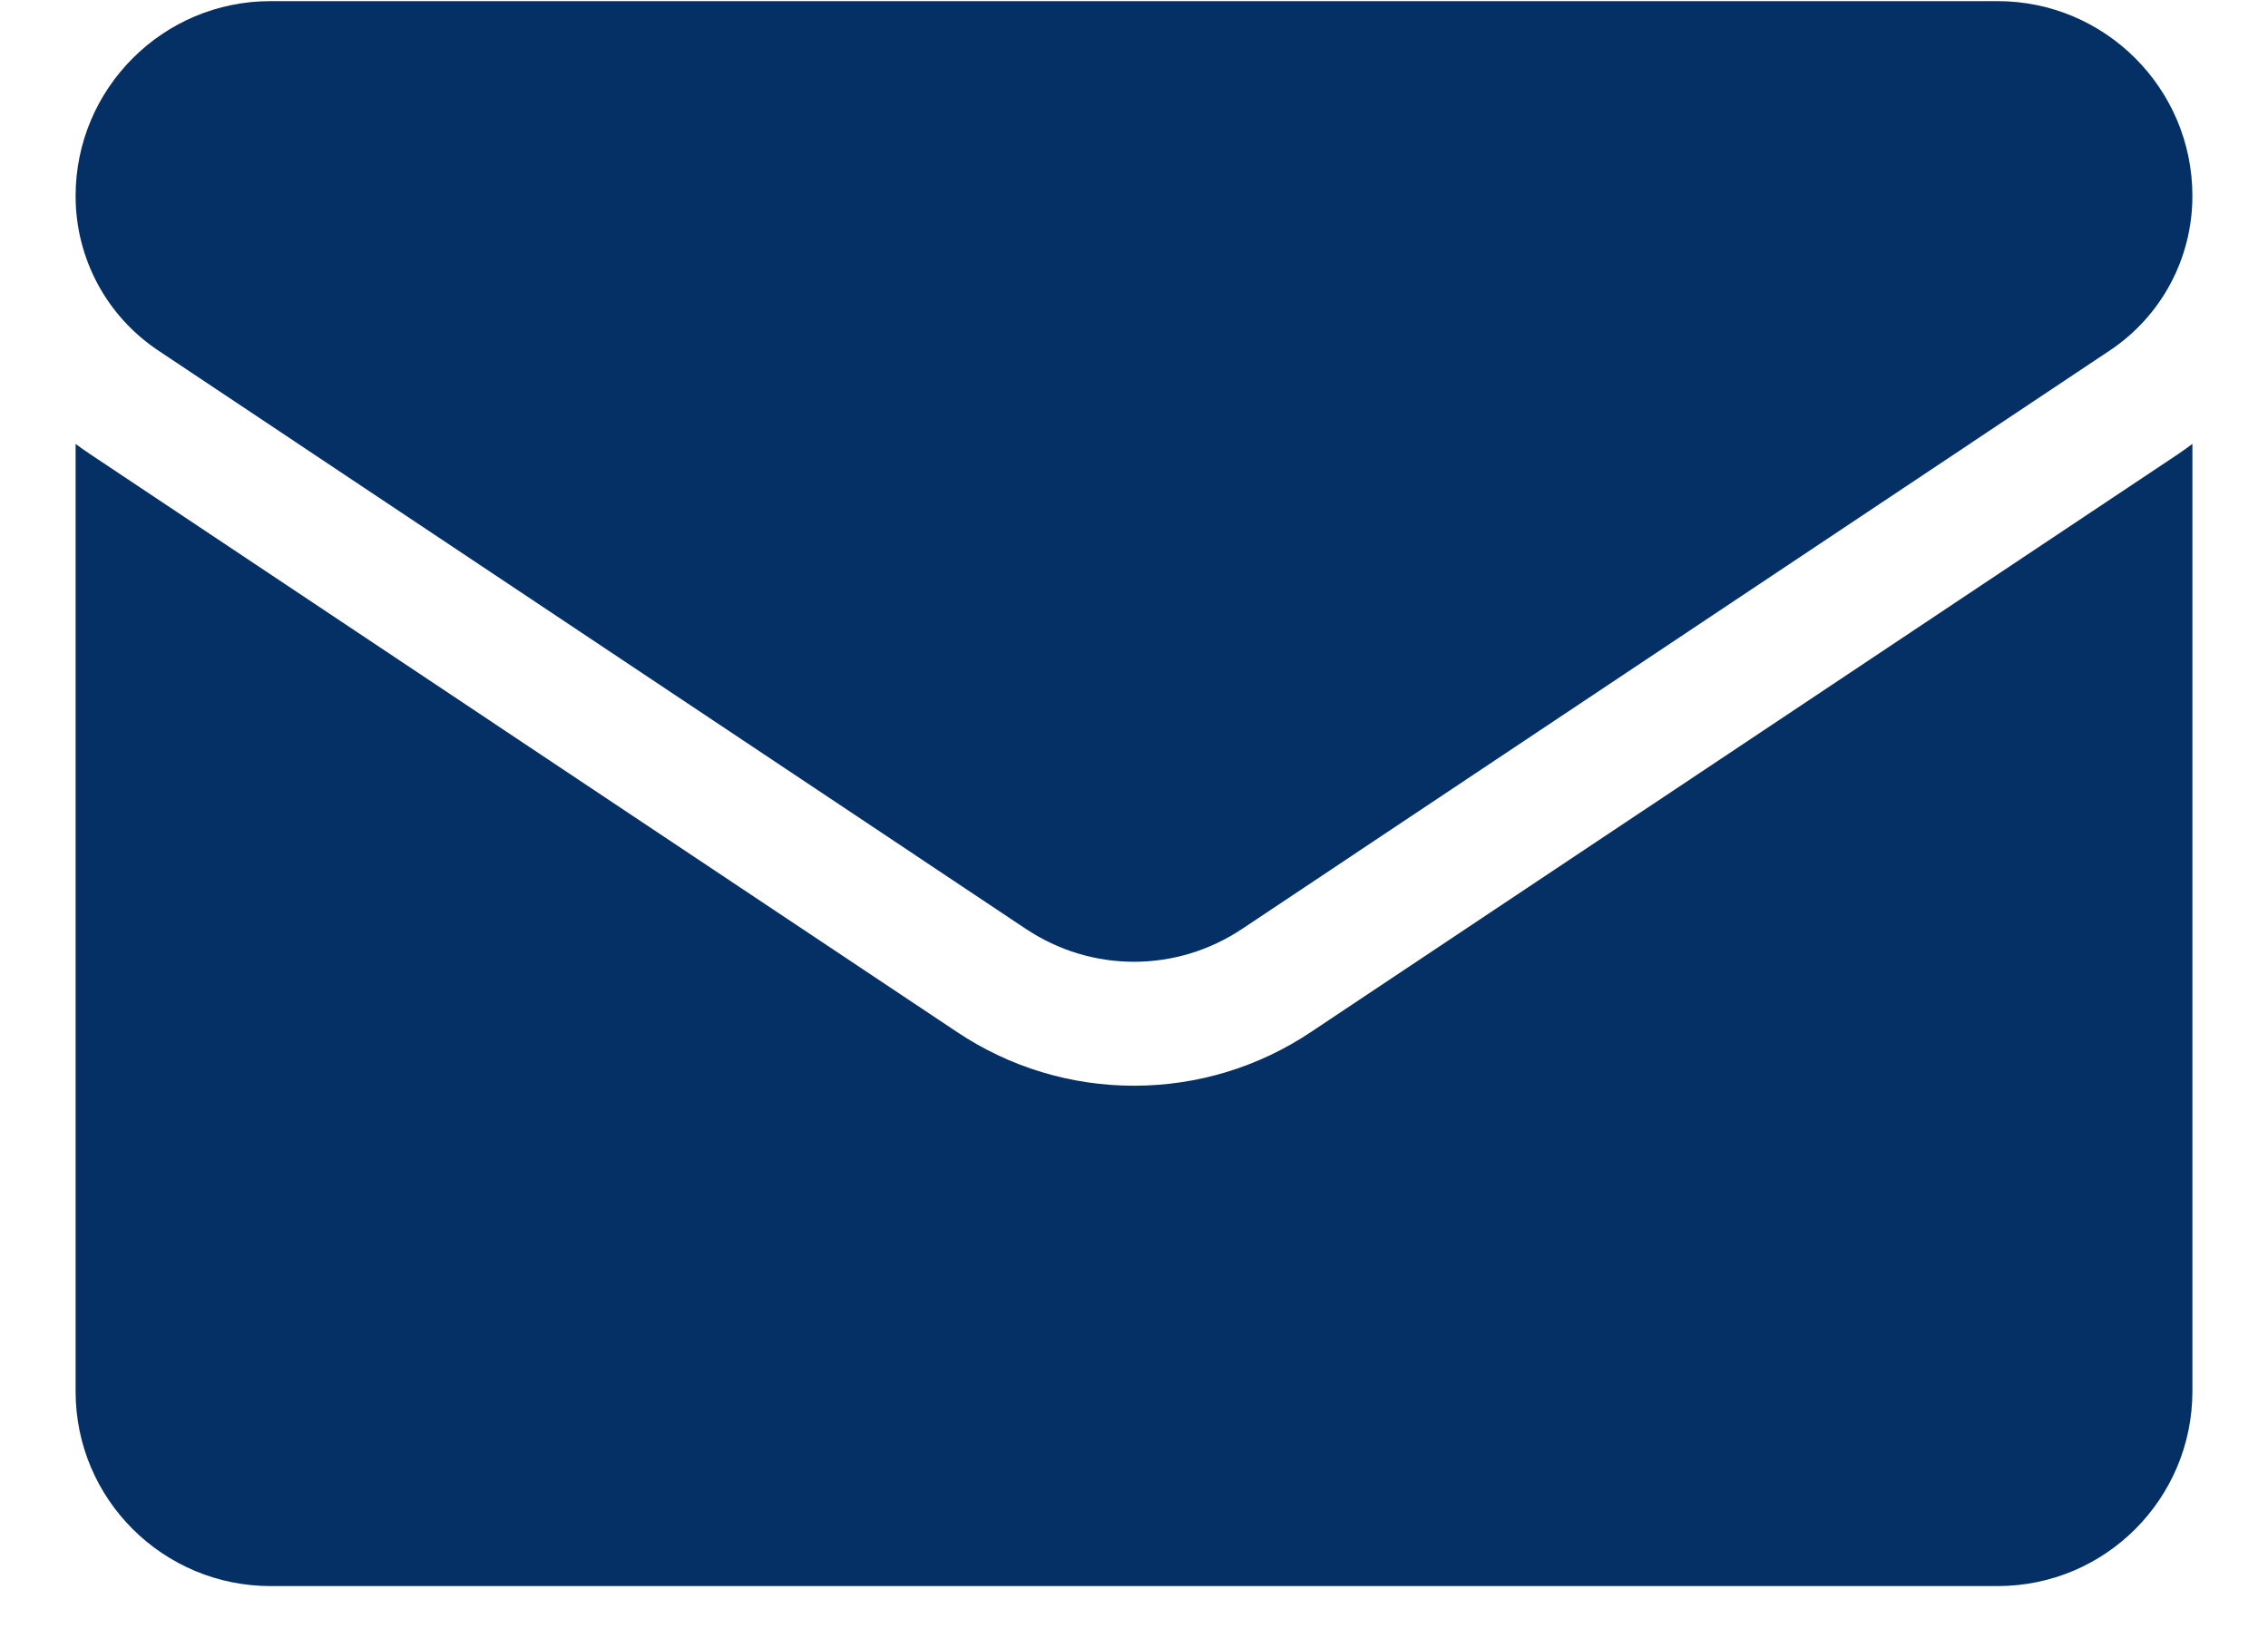 <?xml version="1.0" encoding="UTF-8"?>
<svg width="18px" height="13px" viewBox="0 0 18 13" version="1.1" xmlns="http://www.w3.org/2000/svg" xmlns:xlink="http://www.w3.org/1999/xlink">
    <!-- Generator: Sketch 64 (93537) - https://sketch.com -->
    <title>Icon/address Copy</title>
    <desc>Created with Sketch.</desc>
    <g id="Mobile" stroke="none" stroke-width="1" fill="none" fill-rule="evenodd">
        <g id="M3Corporate_1_Home" transform="translate(-306, -6467)" fill="#053066">
            <g id="Group-20" transform="translate(35, 6332)">
                <g id="Icon/UI/mail" transform="translate(270, 131)">
                    <g id="email" transform="translate(1.6, 4)">
                        <path d="M9.804,8.193 C9.386,8.472 8.901,8.619 8.4,8.619 C7.899,8.619 7.414,8.472 6.996,8.193 L0.112,3.603 C0.074,3.578 0.036,3.551 0,3.524 L0,11.045 C0,11.907 0.7,12.591 1.547,12.591 L15.253,12.591 C16.116,12.591 16.8,11.891 16.8,11.045 L16.8,3.524 C16.763,3.551 16.726,3.578 16.688,3.604 L9.804,8.193 Z" id="Fill-1"></path>
                        <path d="M0.658,2.784 L7.542,7.374 C7.803,7.548 8.101,7.635 8.4,7.635 C8.699,7.635 8.997,7.548 9.258,7.374 L16.142,2.784 C16.554,2.51 16.8,2.051 16.8,1.555 C16.8,0.702 16.106,0.009 15.254,0.009 L1.546,0.009 C0.694,0.009 0,0.702 0,1.556 C0,2.051 0.246,2.51 0.658,2.784 Z" id="Fill-2"></path>
                    </g>
                </g>
            </g>
        </g>
    </g>
</svg>